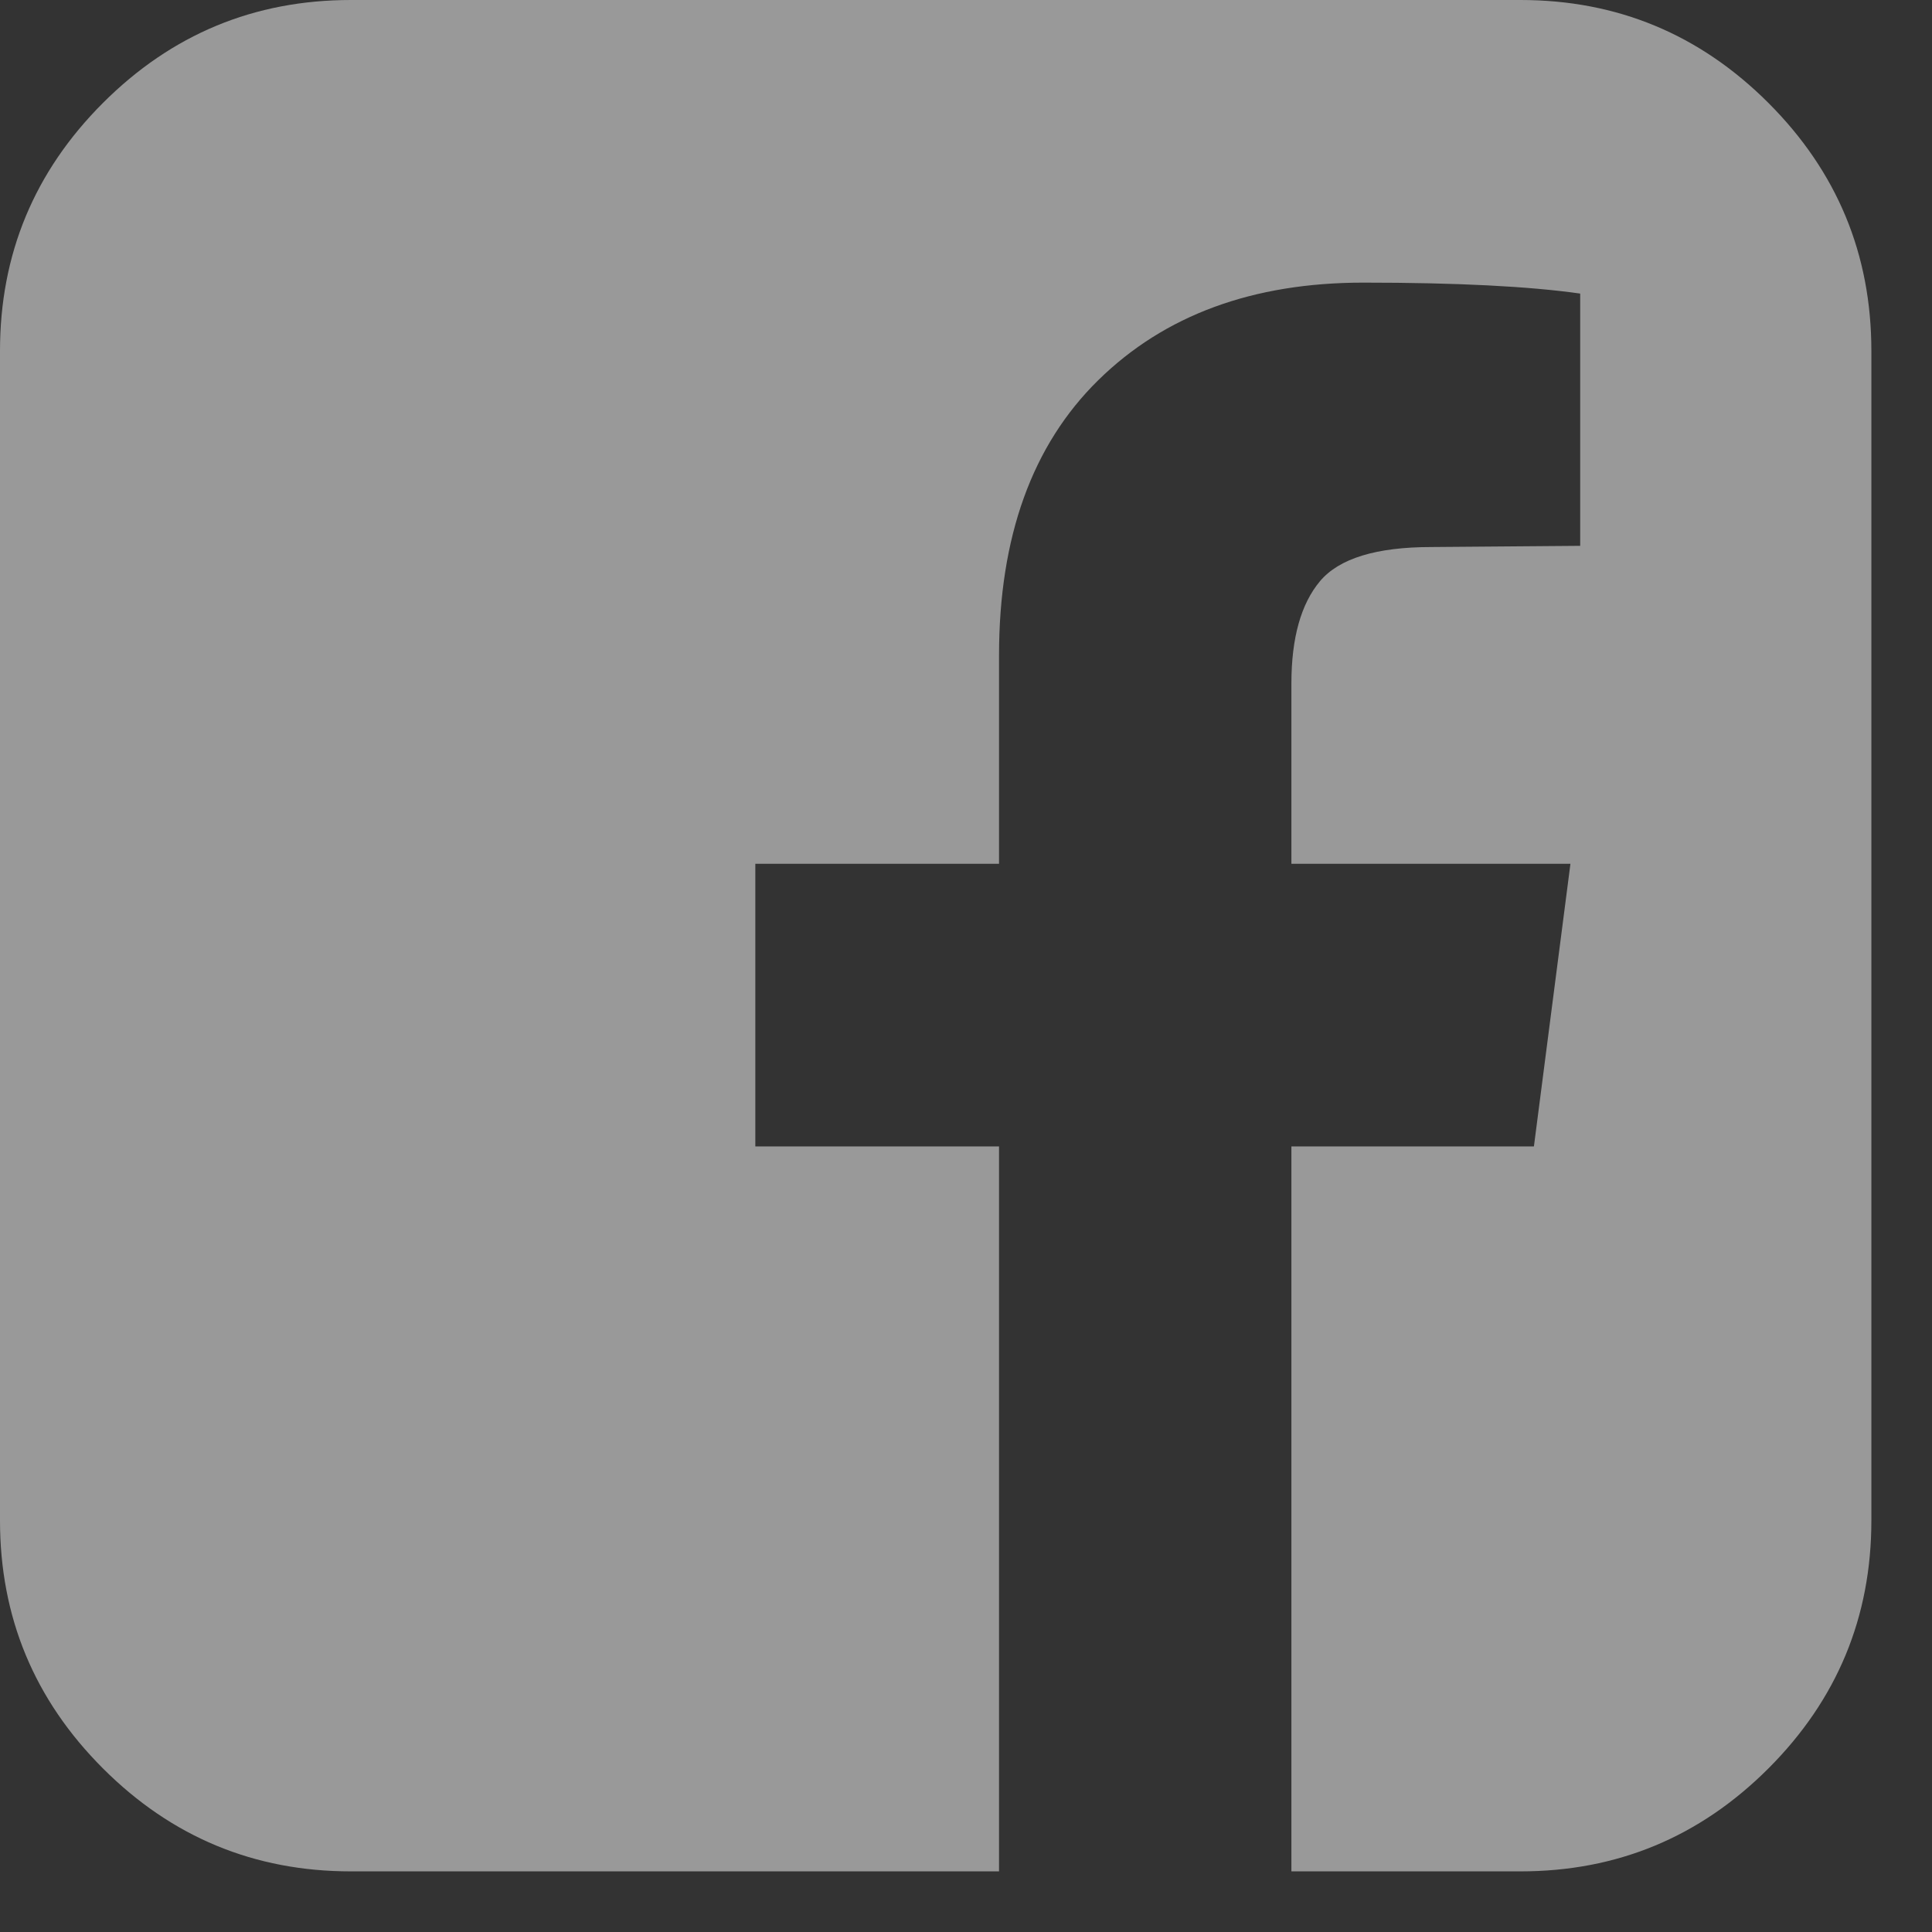 <svg width="21" height="21" viewBox="0 0 21 21" fill="none" xmlns="http://www.w3.org/2000/svg">
<rect x="0" y="0" width="21" height="21" fill="#333333" stroke="none"/>
<path opacity="0.5" d="M16.527 0C17.578 0 18.476 0.373 19.222 1.119C19.968 1.865 20.341 2.763 20.341 3.814V16.527C20.341 17.578 19.968 18.476 19.222 19.222C18.476 19.968 17.578 20.341 16.527 20.341H14.037V12.461H16.673L17.07 9.389H14.037V7.429C14.037 6.935 14.141 6.564 14.348 6.317C14.556 6.07 14.96 5.946 15.56 5.946L17.176 5.933V3.191C16.62 3.112 15.834 3.072 14.819 3.072C13.618 3.072 12.658 3.425 11.938 4.132C11.219 4.838 10.859 5.836 10.859 7.125V9.389H8.21V12.461H10.859V20.341H3.814C2.763 20.341 1.865 19.968 1.119 19.222C0.373 18.476 0 17.578 0 16.527V3.814C0 2.763 0.373 1.865 1.119 1.119C1.865 0.373 2.763 0 3.814 0H16.527Z" fill="white"/>
</svg>
